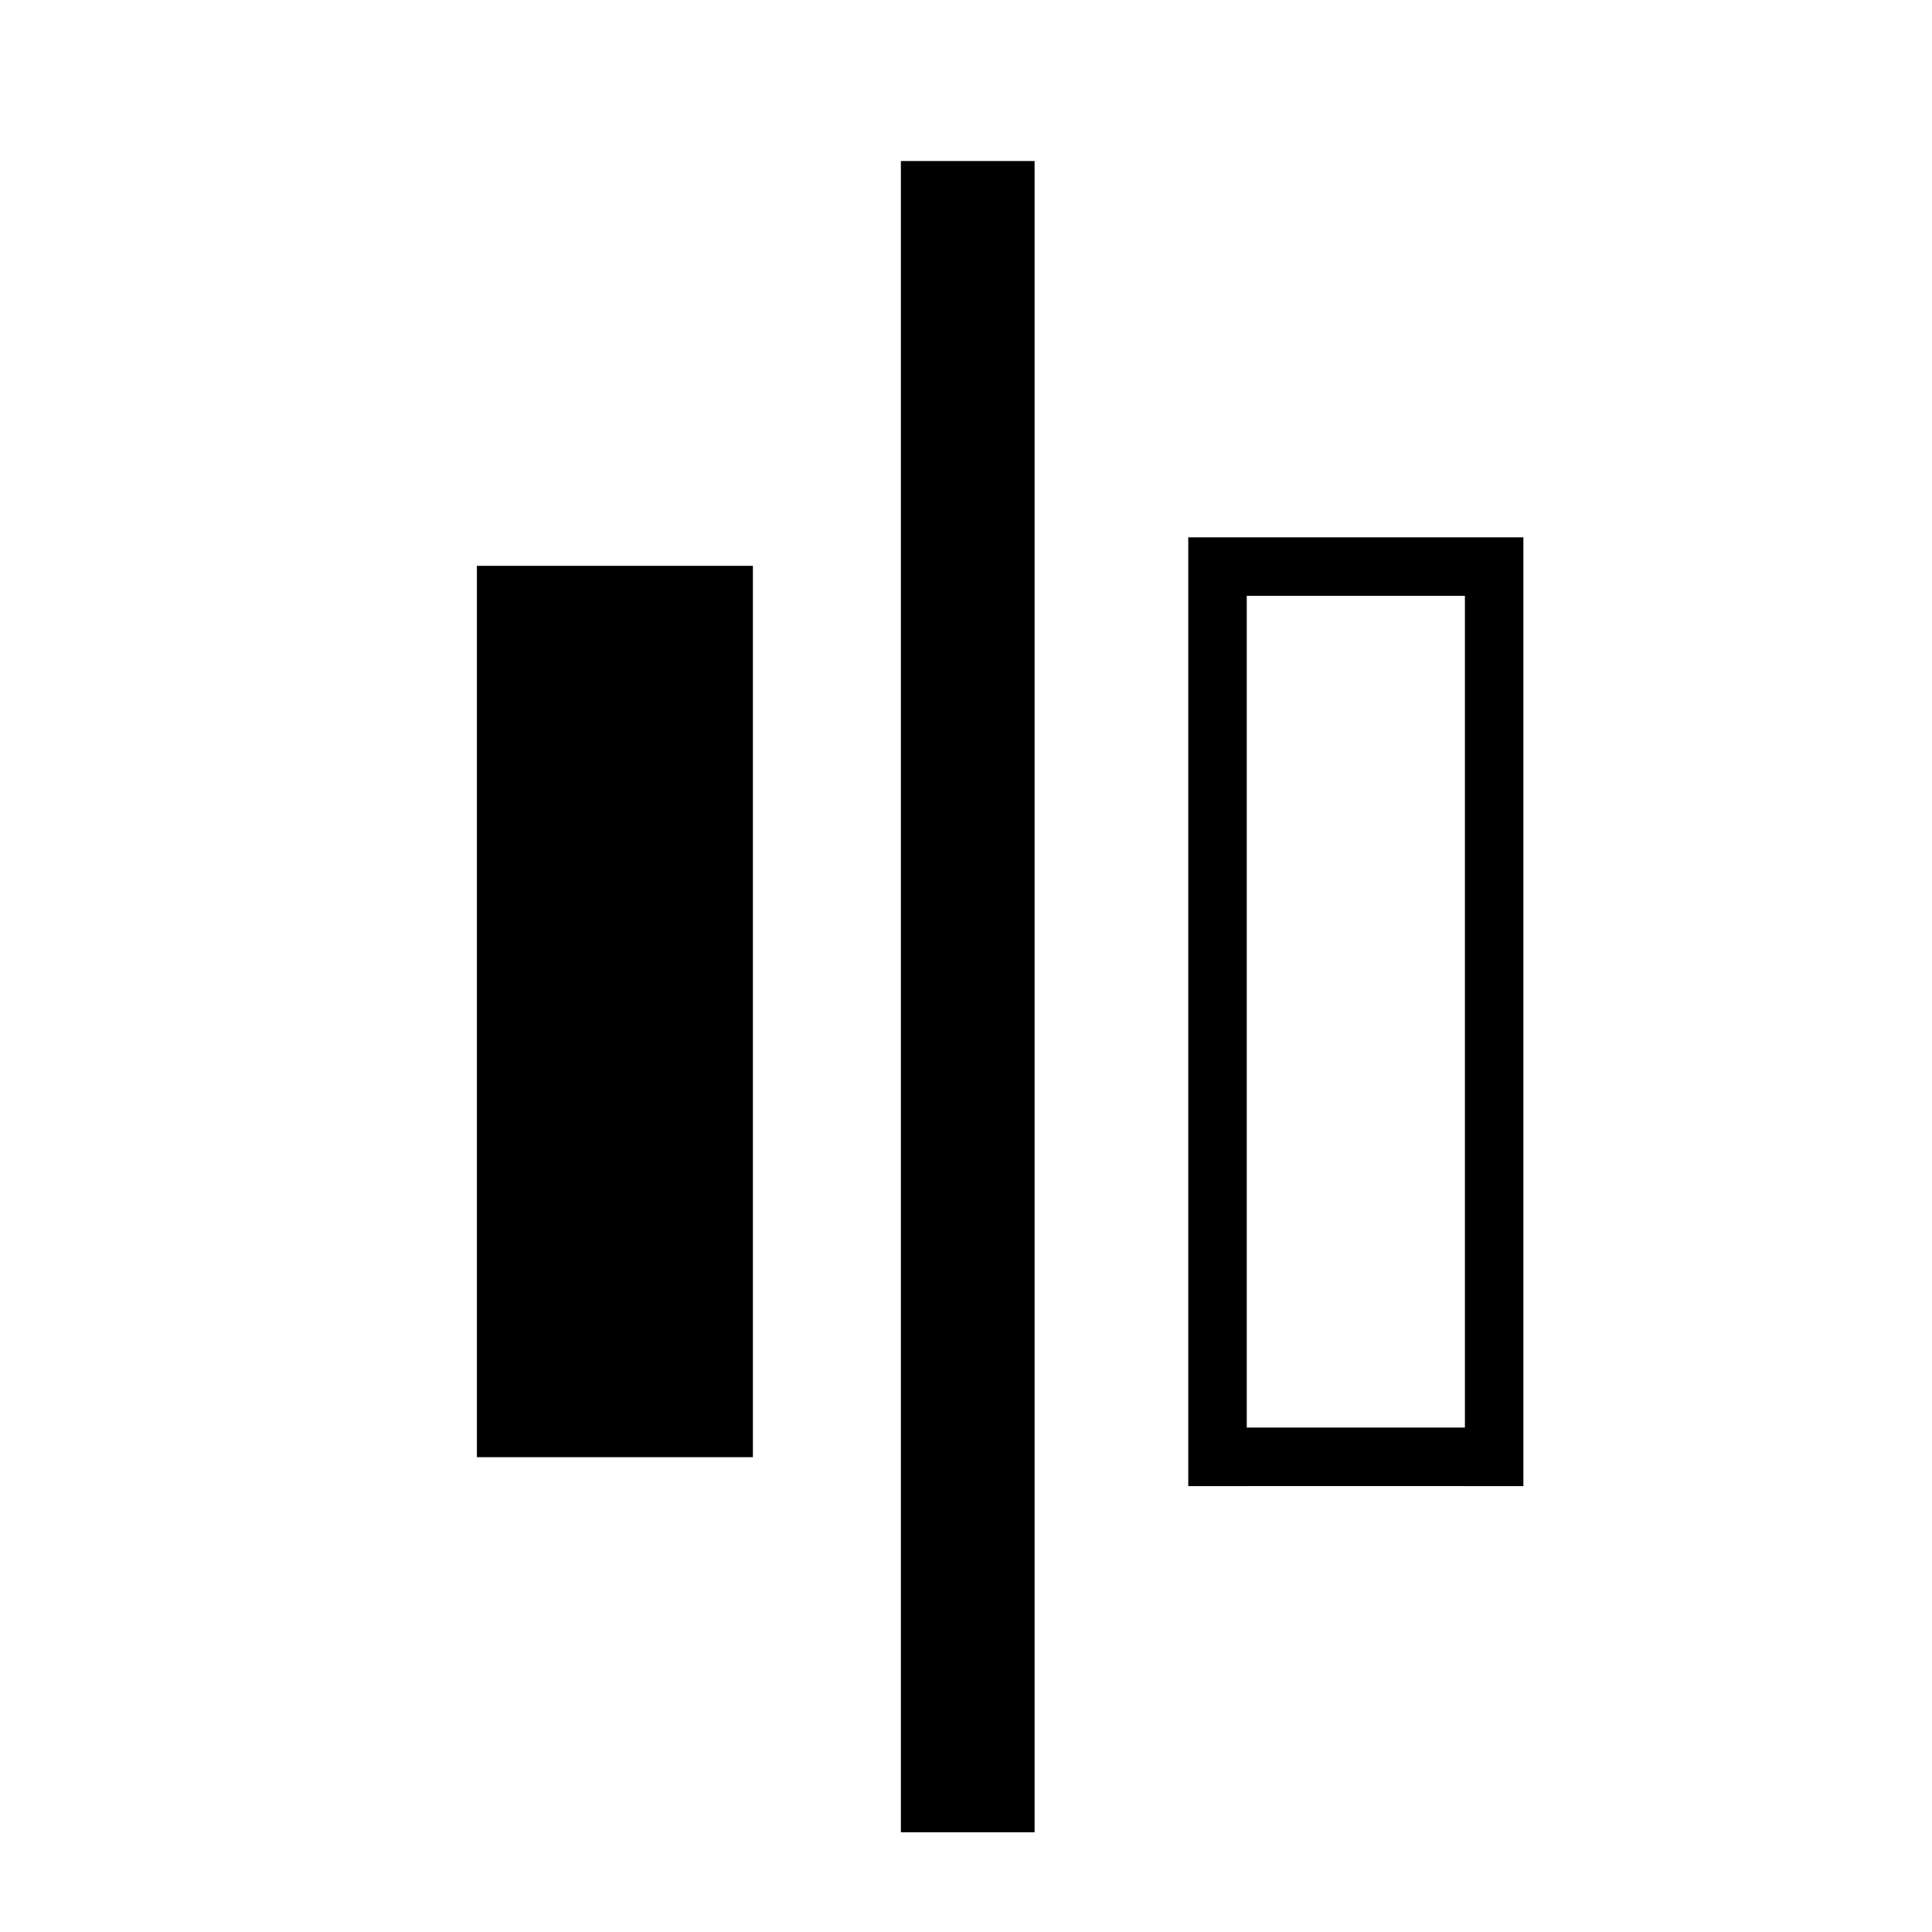 <?xml version="1.0" standalone="no"?><!DOCTYPE svg PUBLIC "-//W3C//DTD SVG 1.1//EN" "http://www.w3.org/Graphics/SVG/1.1/DTD/svg11.dtd"><svg t="1549866627010" class="icon" style="" viewBox="0 0 1024 1024" version="1.1" xmlns="http://www.w3.org/2000/svg" p-id="1854" xmlns:xlink="http://www.w3.org/1999/xlink" width="200" height="200"><defs><style type="text/css"></style></defs><path d="M252.769 299.904l146.278 0 0 472.428-146.278 0 0-472.428Z" p-id="1855"></path><path d="M477.481 85.345l70.871 0 0 885.806-70.871 0 0-885.806Z" p-id="1856"></path><path d="M629.801 284.8l31.002 0 0 502.881-31.002 0L629.801 284.8zM776.428 284.8l31.002 0 0 502.881-31.002 0L776.428 284.8zM657.091 315.802l0-31.002 123.049 0 0 31.002L657.091 315.802zM657.275 787.645l0-31.002 123.049 0 0 31.002L657.275 787.645z" p-id="1857"></path></svg>